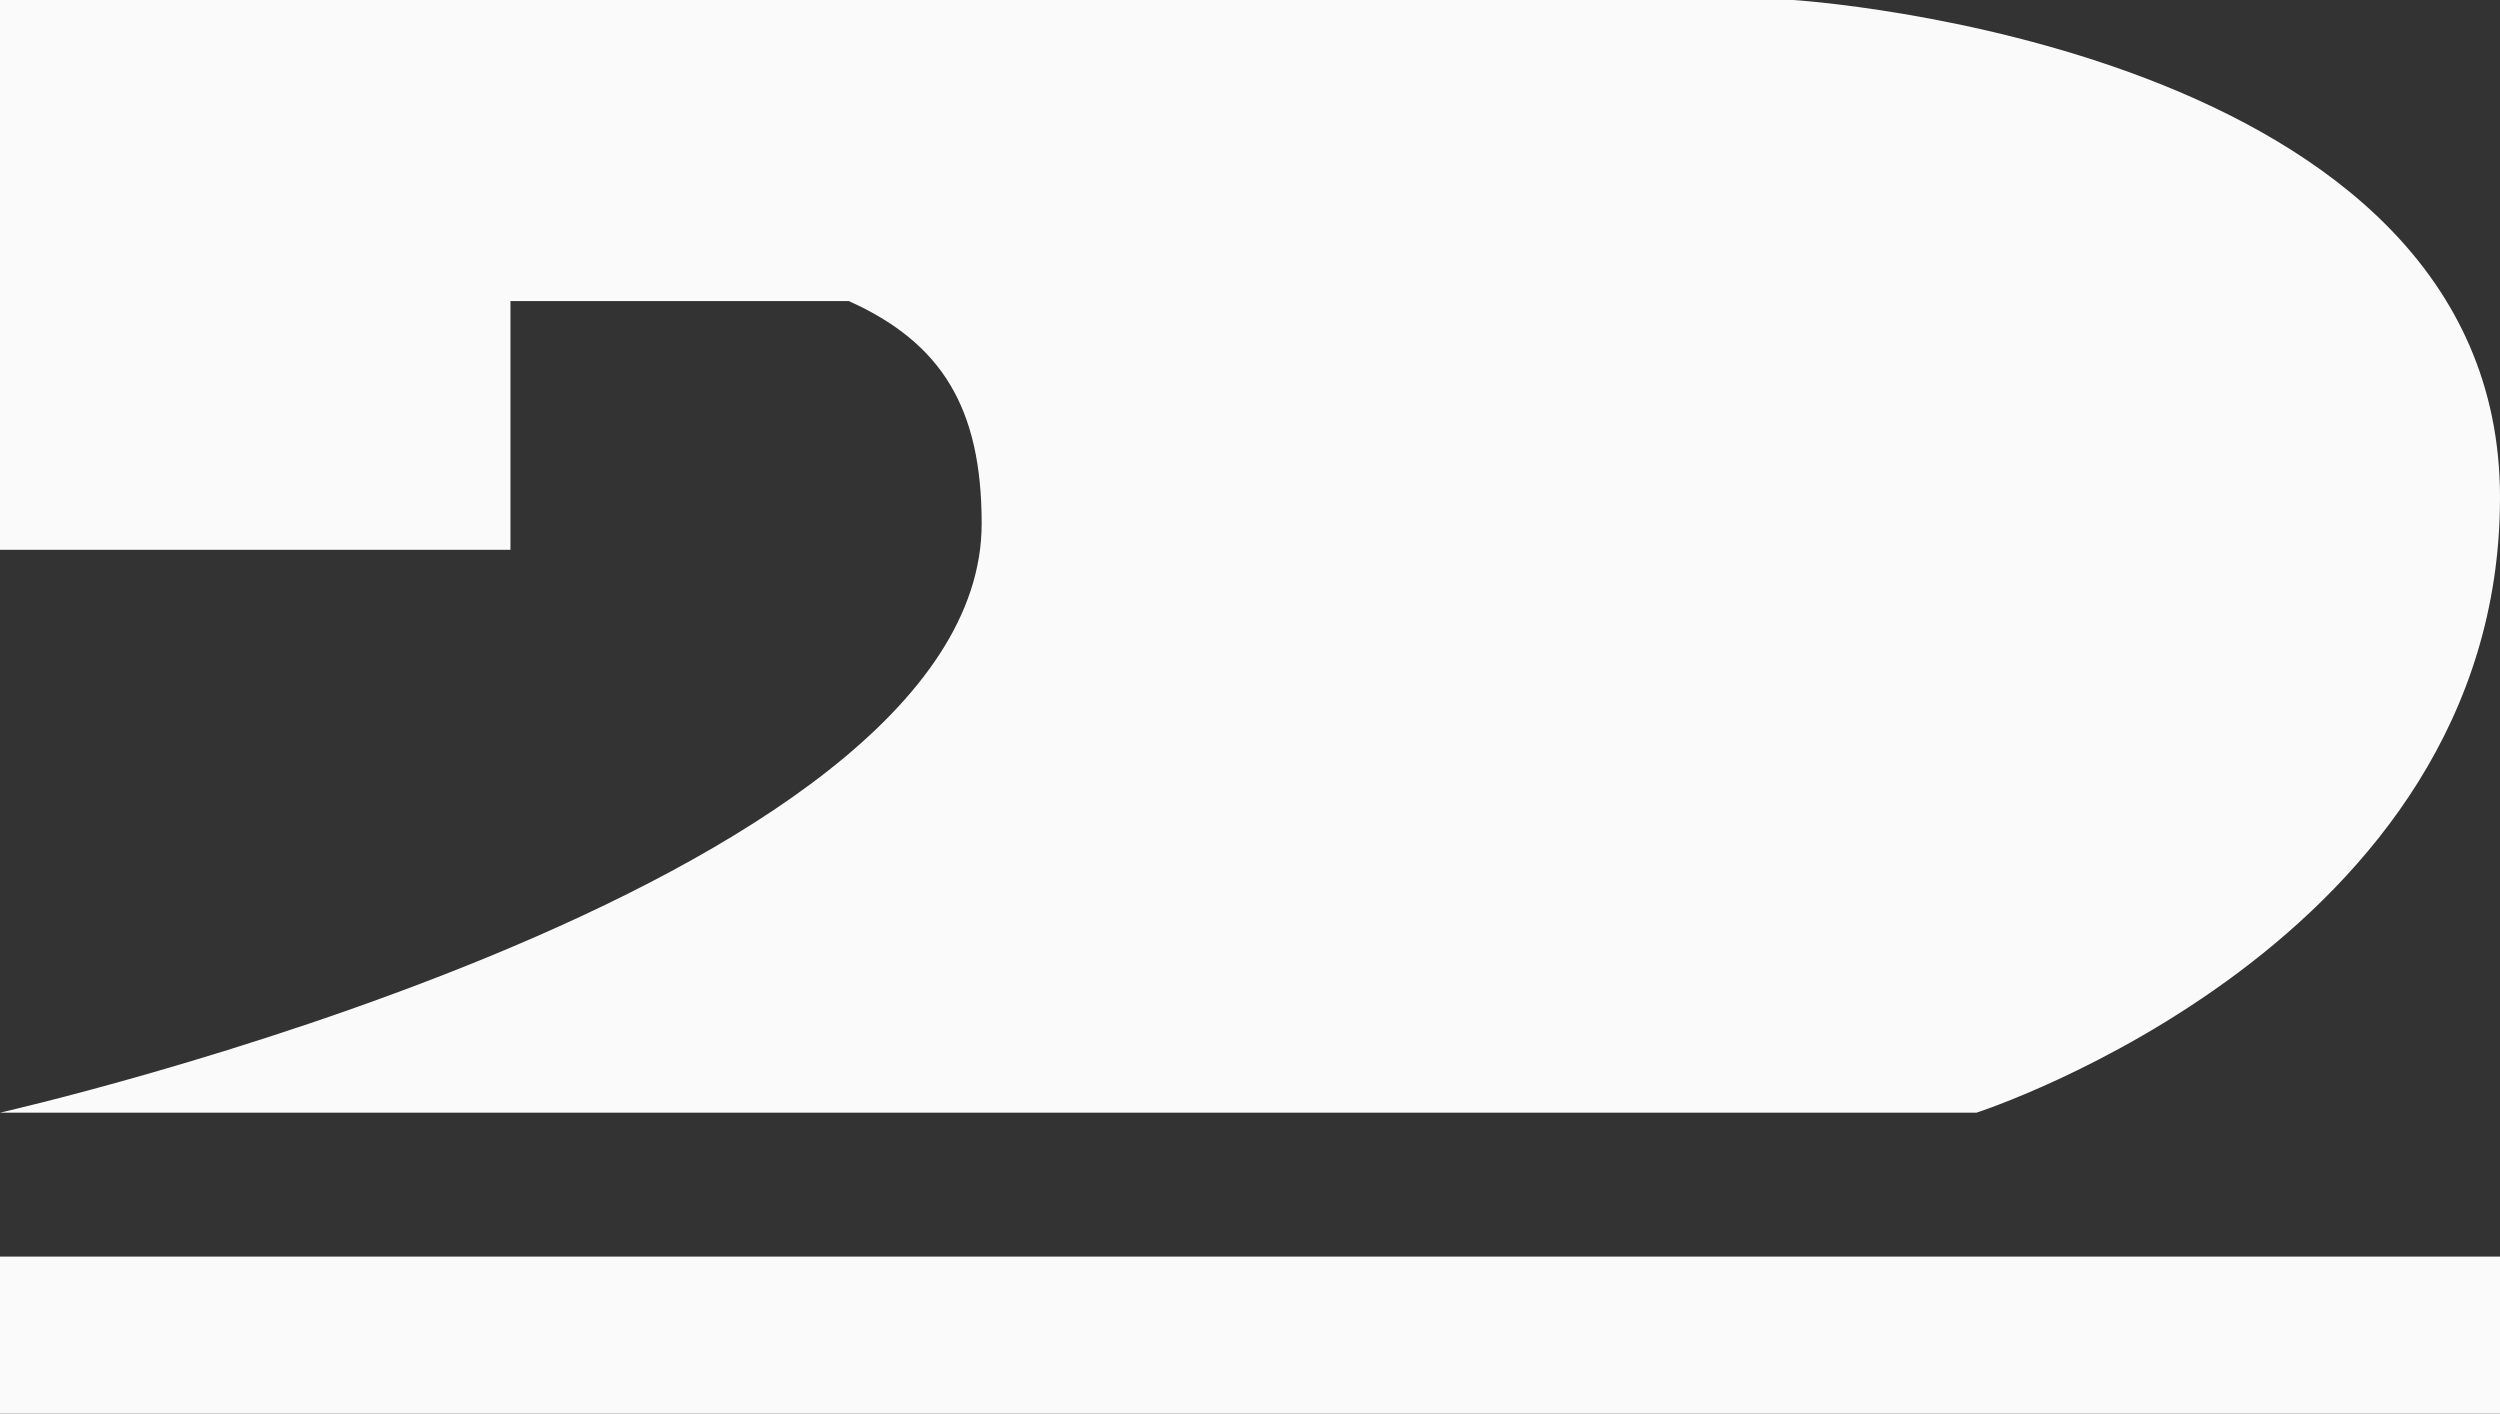 <svg xmlns="http://www.w3.org/2000/svg" width="60" height="33.928"><rect width="100%" height="100%" fill="#333333" stroke="none"/><path d="M43.037 0H0v13.196h12.251v-5.97h8.122c2.23 1.004 3.187 2.564 3.187 5.34C23.56 21.379 0 26.704 0 26.704h47.435S60 22.66 60 11.938C60 1.055 43.037 0 43.037 0zM0 30.158h60v3.77H0z" fill="#fafafa"/></svg>